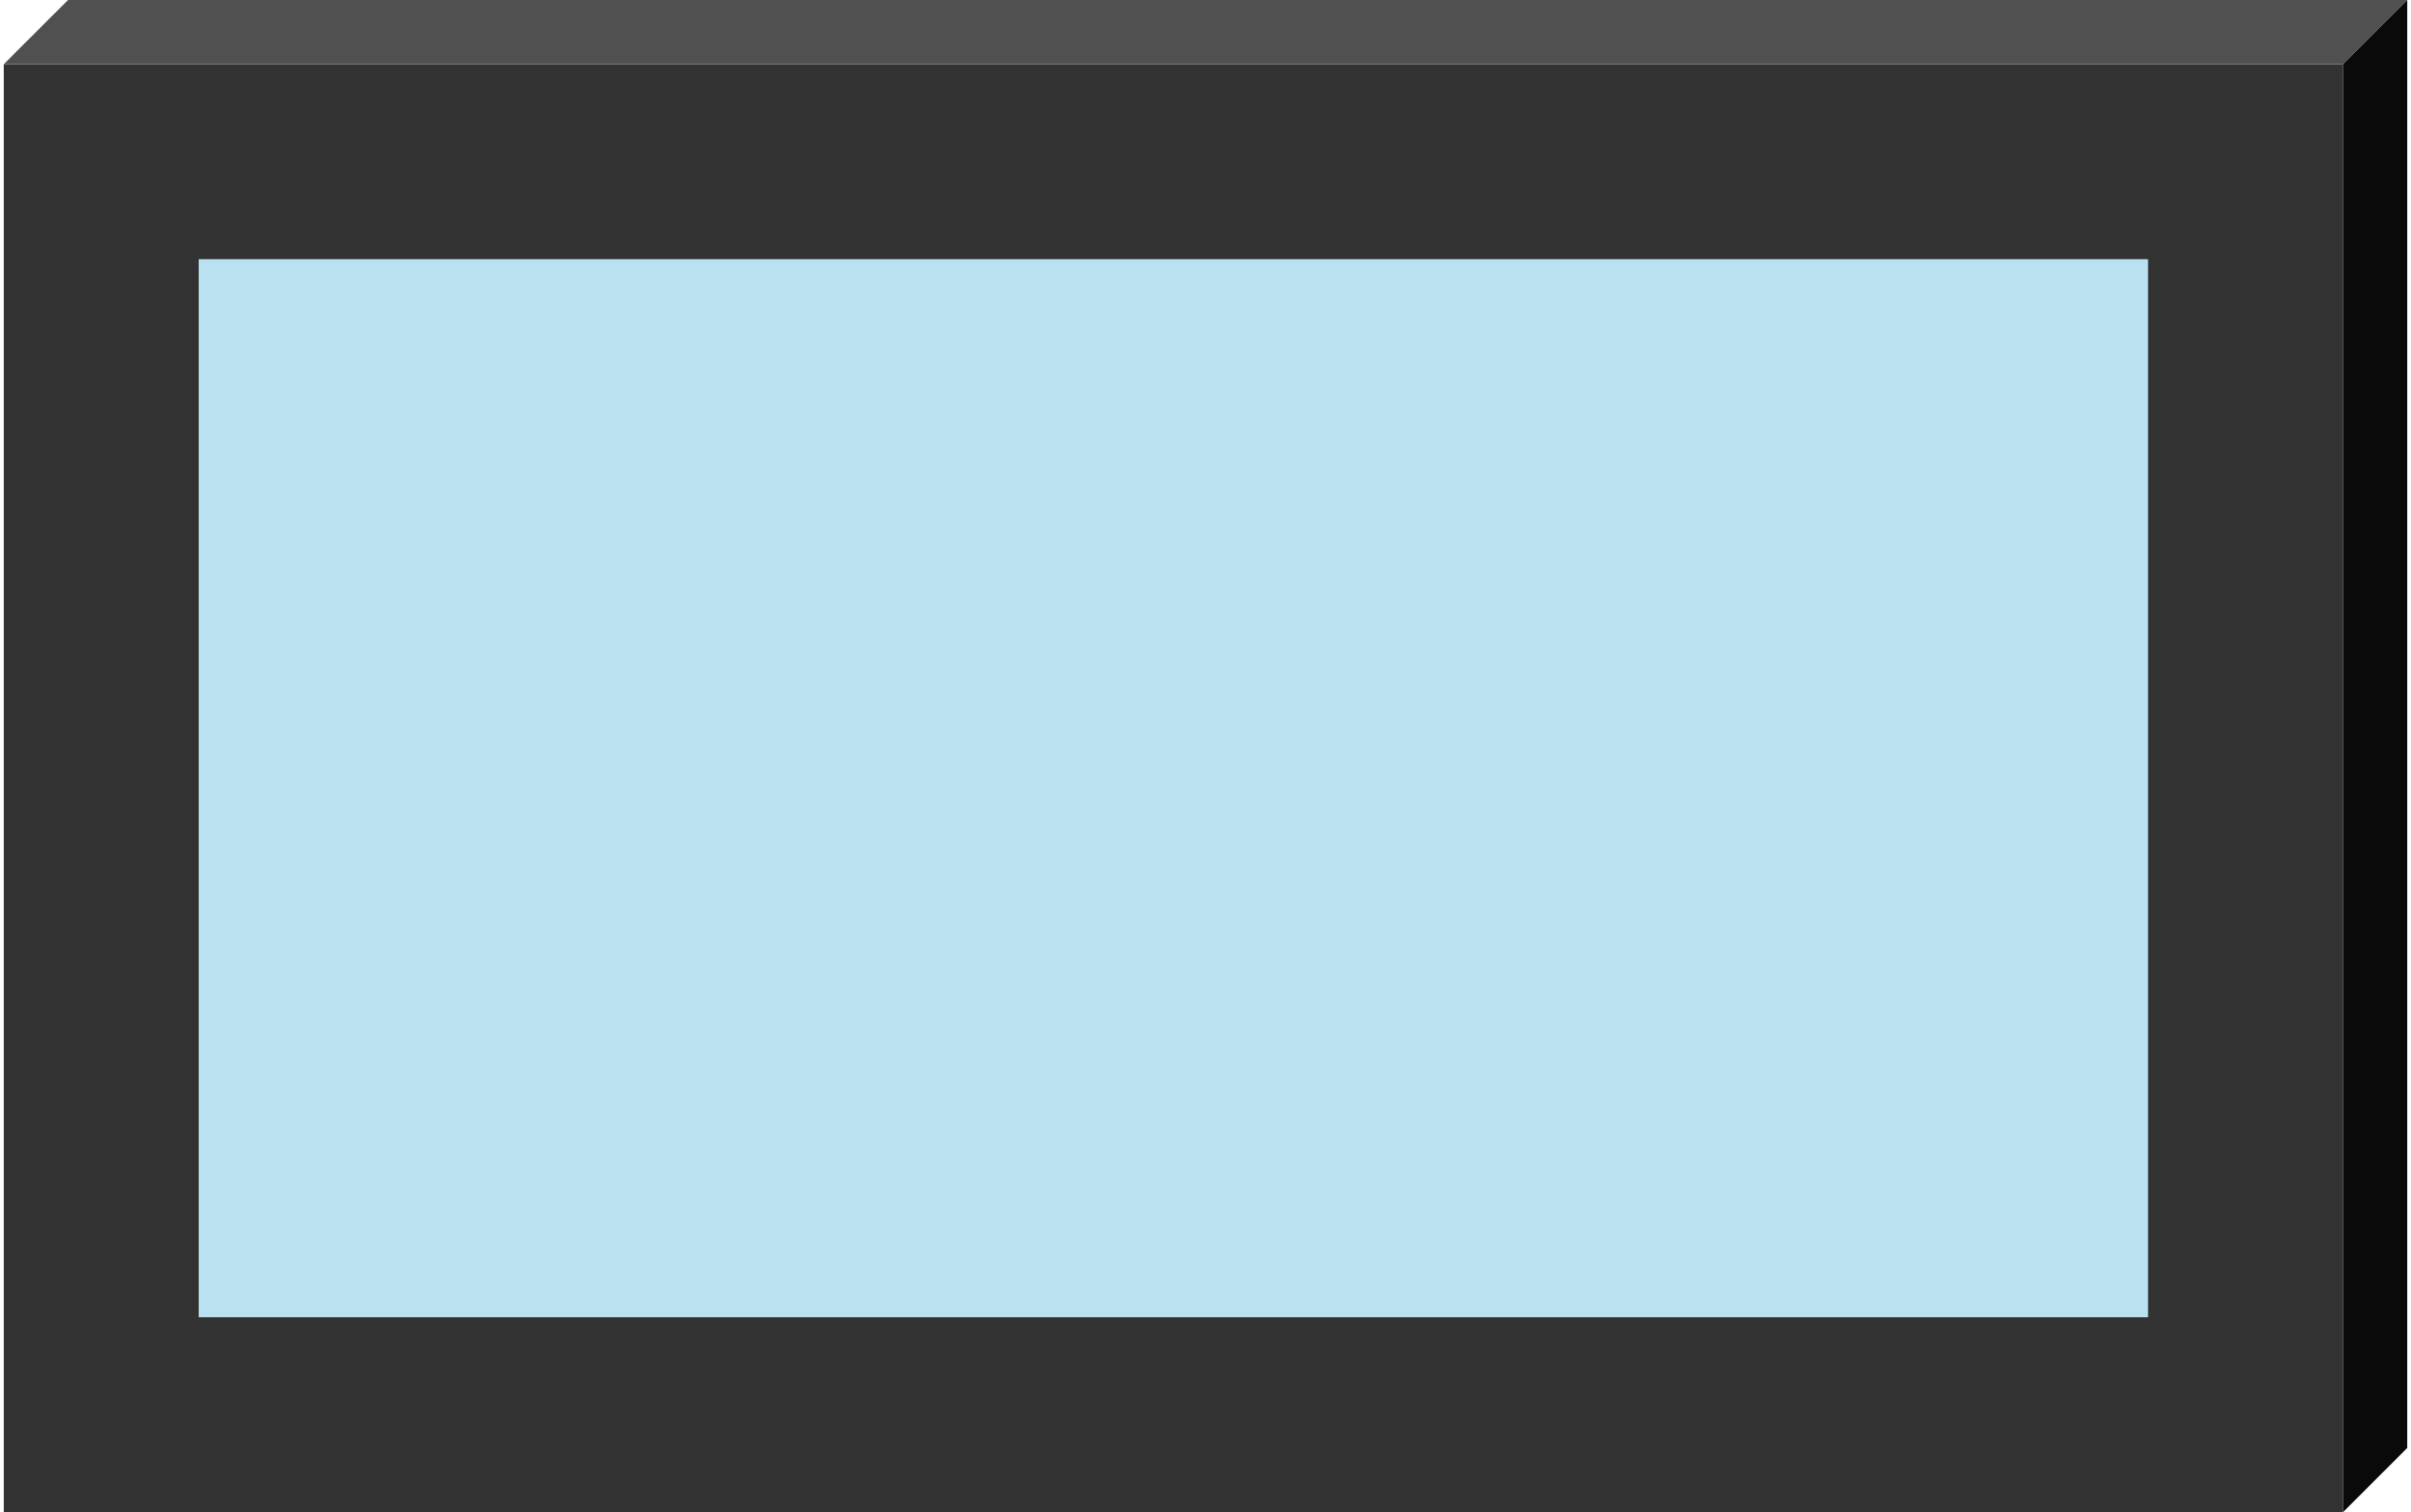 <?xml version="1.0" encoding="UTF-8"?>
<svg id="design" xmlns="http://www.w3.org/2000/svg"  width="440" height="276" viewBox="0 0 159.023 100.062">
  <g>
    <rect y="4.251" width="154.772" height="95.811" style="fill: #323232; stroke-width: 0px;"/>
    <rect x="12.898" y="17.149" width="128.976" height="70.016" style="fill: #b9e1ef; stroke-width: 0px;"/>
  </g>
  <polygon points="0 4.251 4.251 0 159.023 0 154.772 4.251 0 4.251" style="fill: #505050; stroke-width: 0px;"/>
  <polygon points="154.772 100.062 159.023 95.811 159.023 0 154.772 4.251 154.772 100.062" style="fill: #0a0a0a; stroke-width: 0px;"/>
</svg>